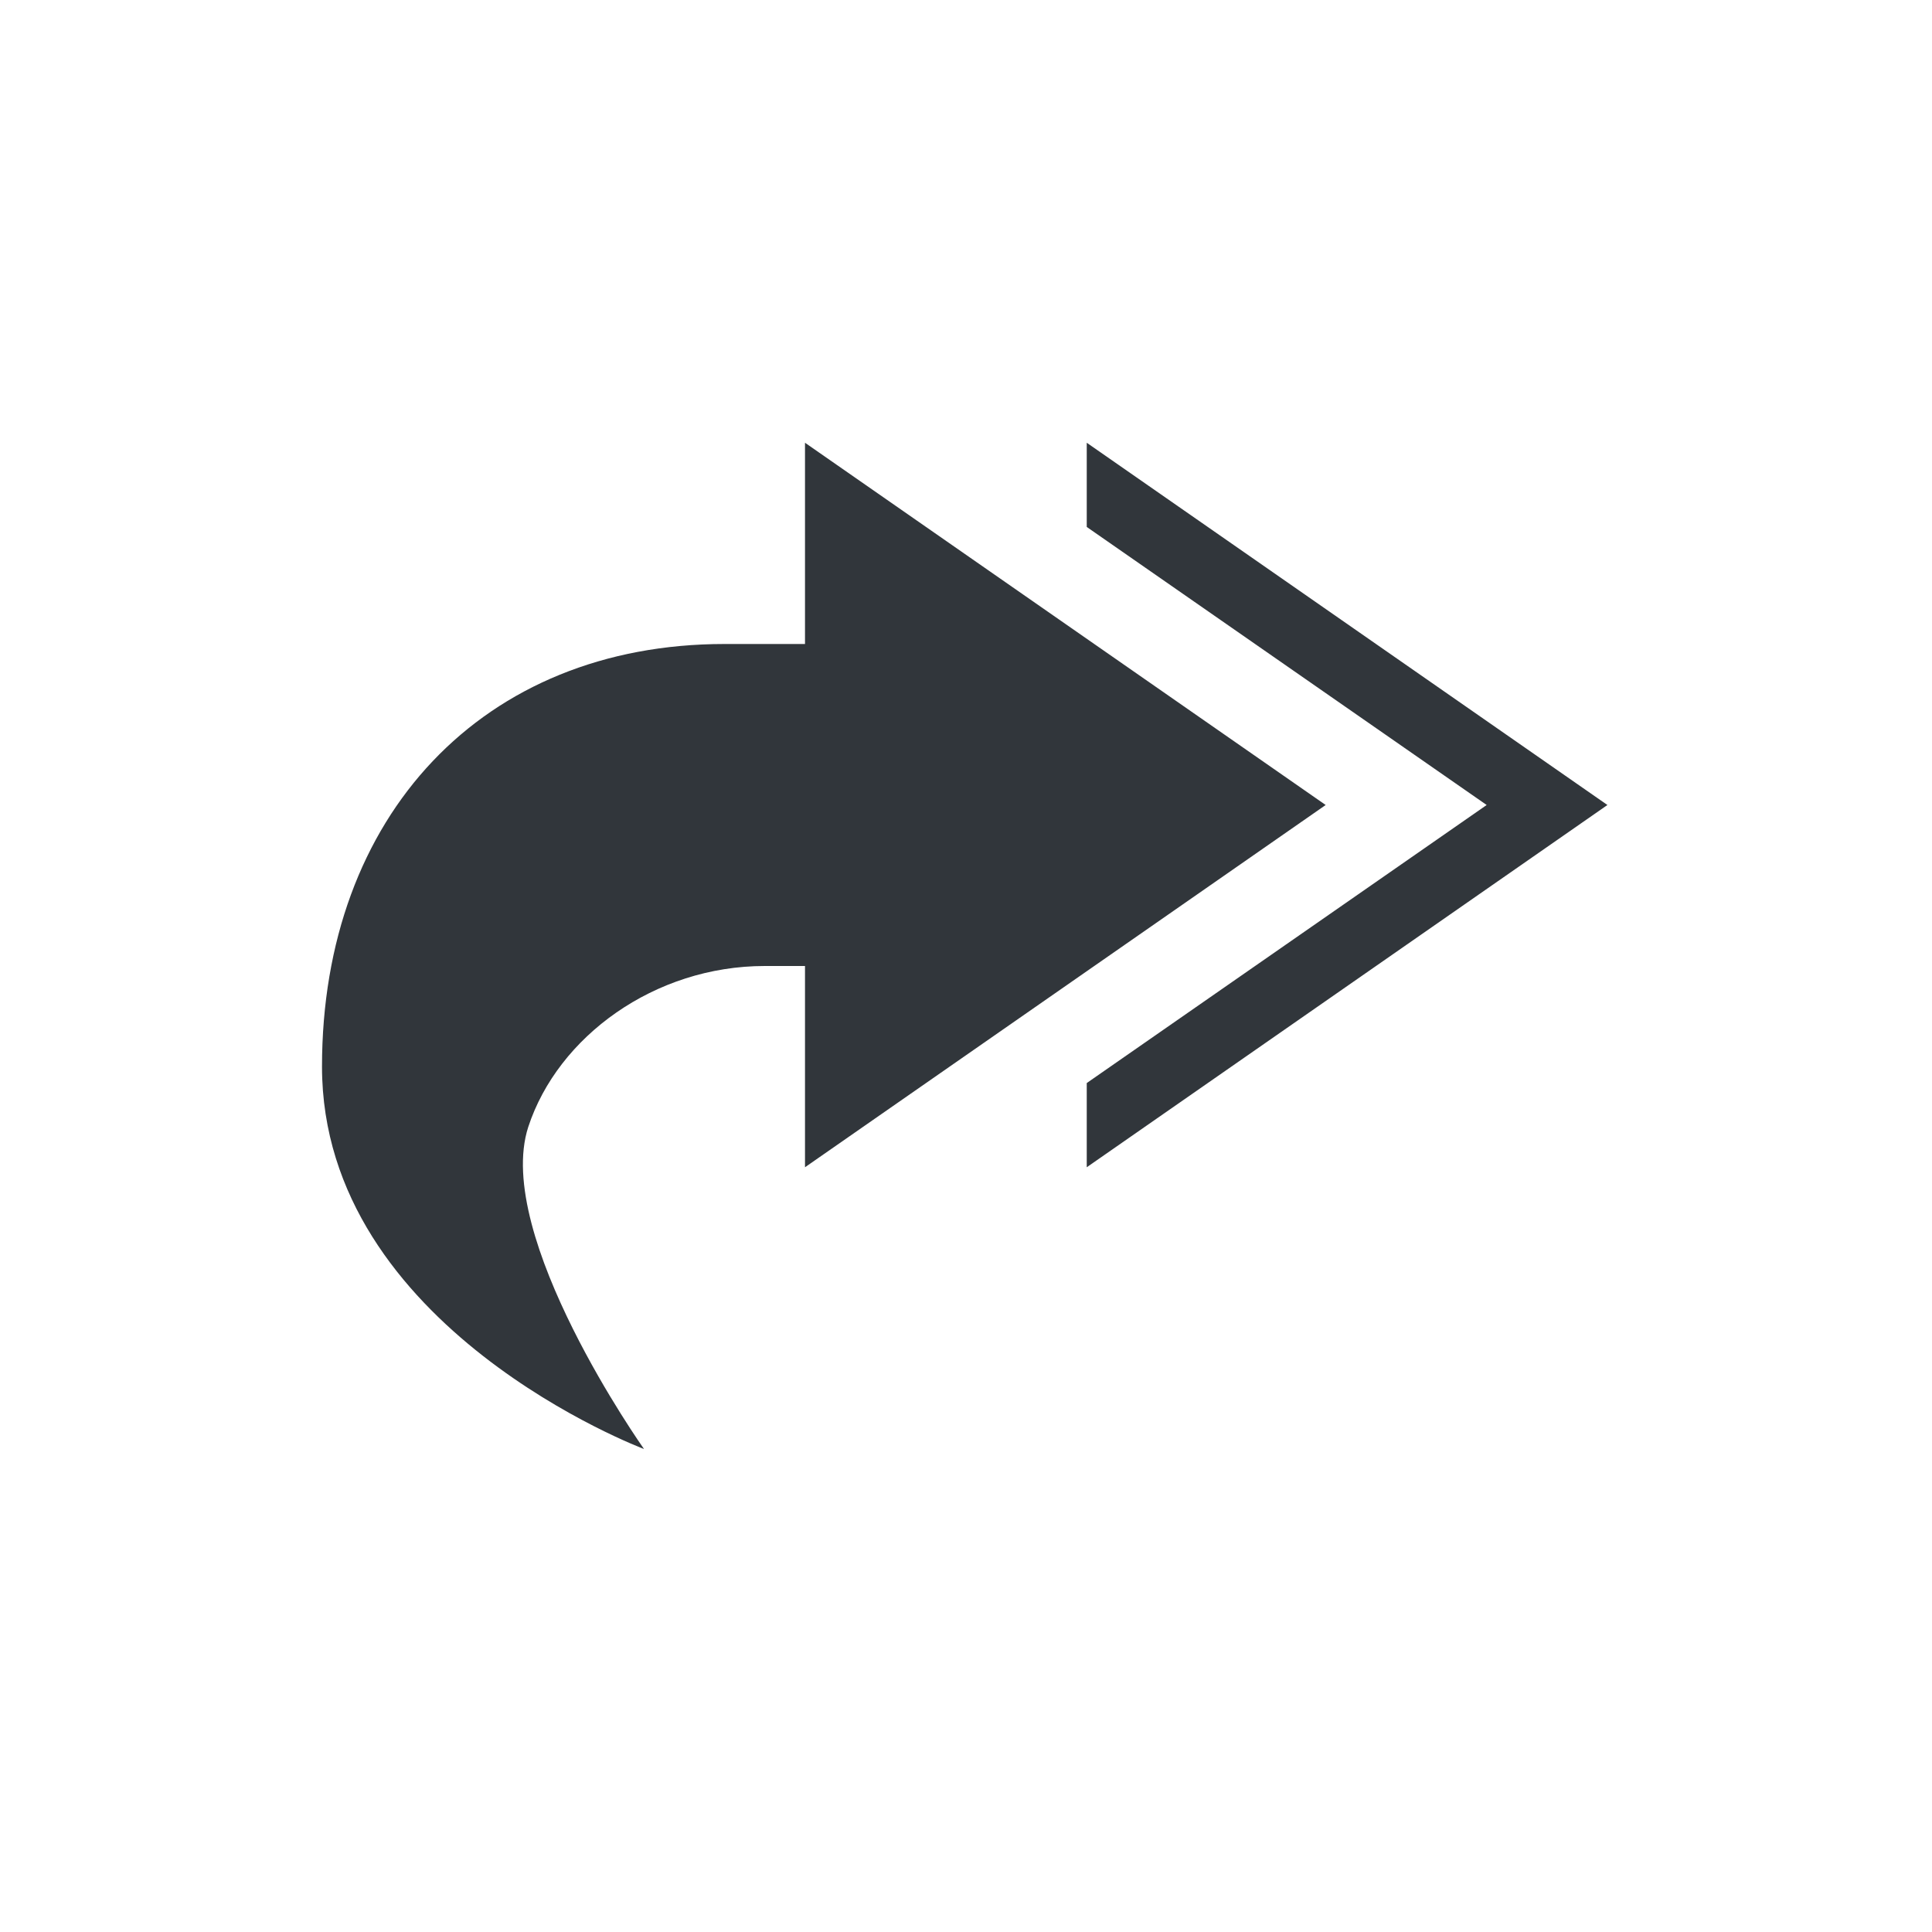 <svg xmlns="http://www.w3.org/2000/svg" width="12pt" height="12pt" version="1.1" viewBox="0 0 12 12">
 <g>
  <path style="fill:rgb(19.216%,21.176%,23.137%)" d="M 6.75 2.75 L 6.75 3.273 L 9.234 5 L 6.75 6.727 L 6.75 7.25 L 9.984 5 Z M 5 2.75 L 5 4 L 4.5 4 C 3 4 2 5.066 2 6.625 C 2 8.25 4 9 4 9 C 4 9 3.062 7.676 3.281 7 C 3.465 6.438 4.066 6 4.75 6 L 5 6 L 5 7.25 L 8.234 5 Z M 5 2.75"/>
 </g>
</svg>
